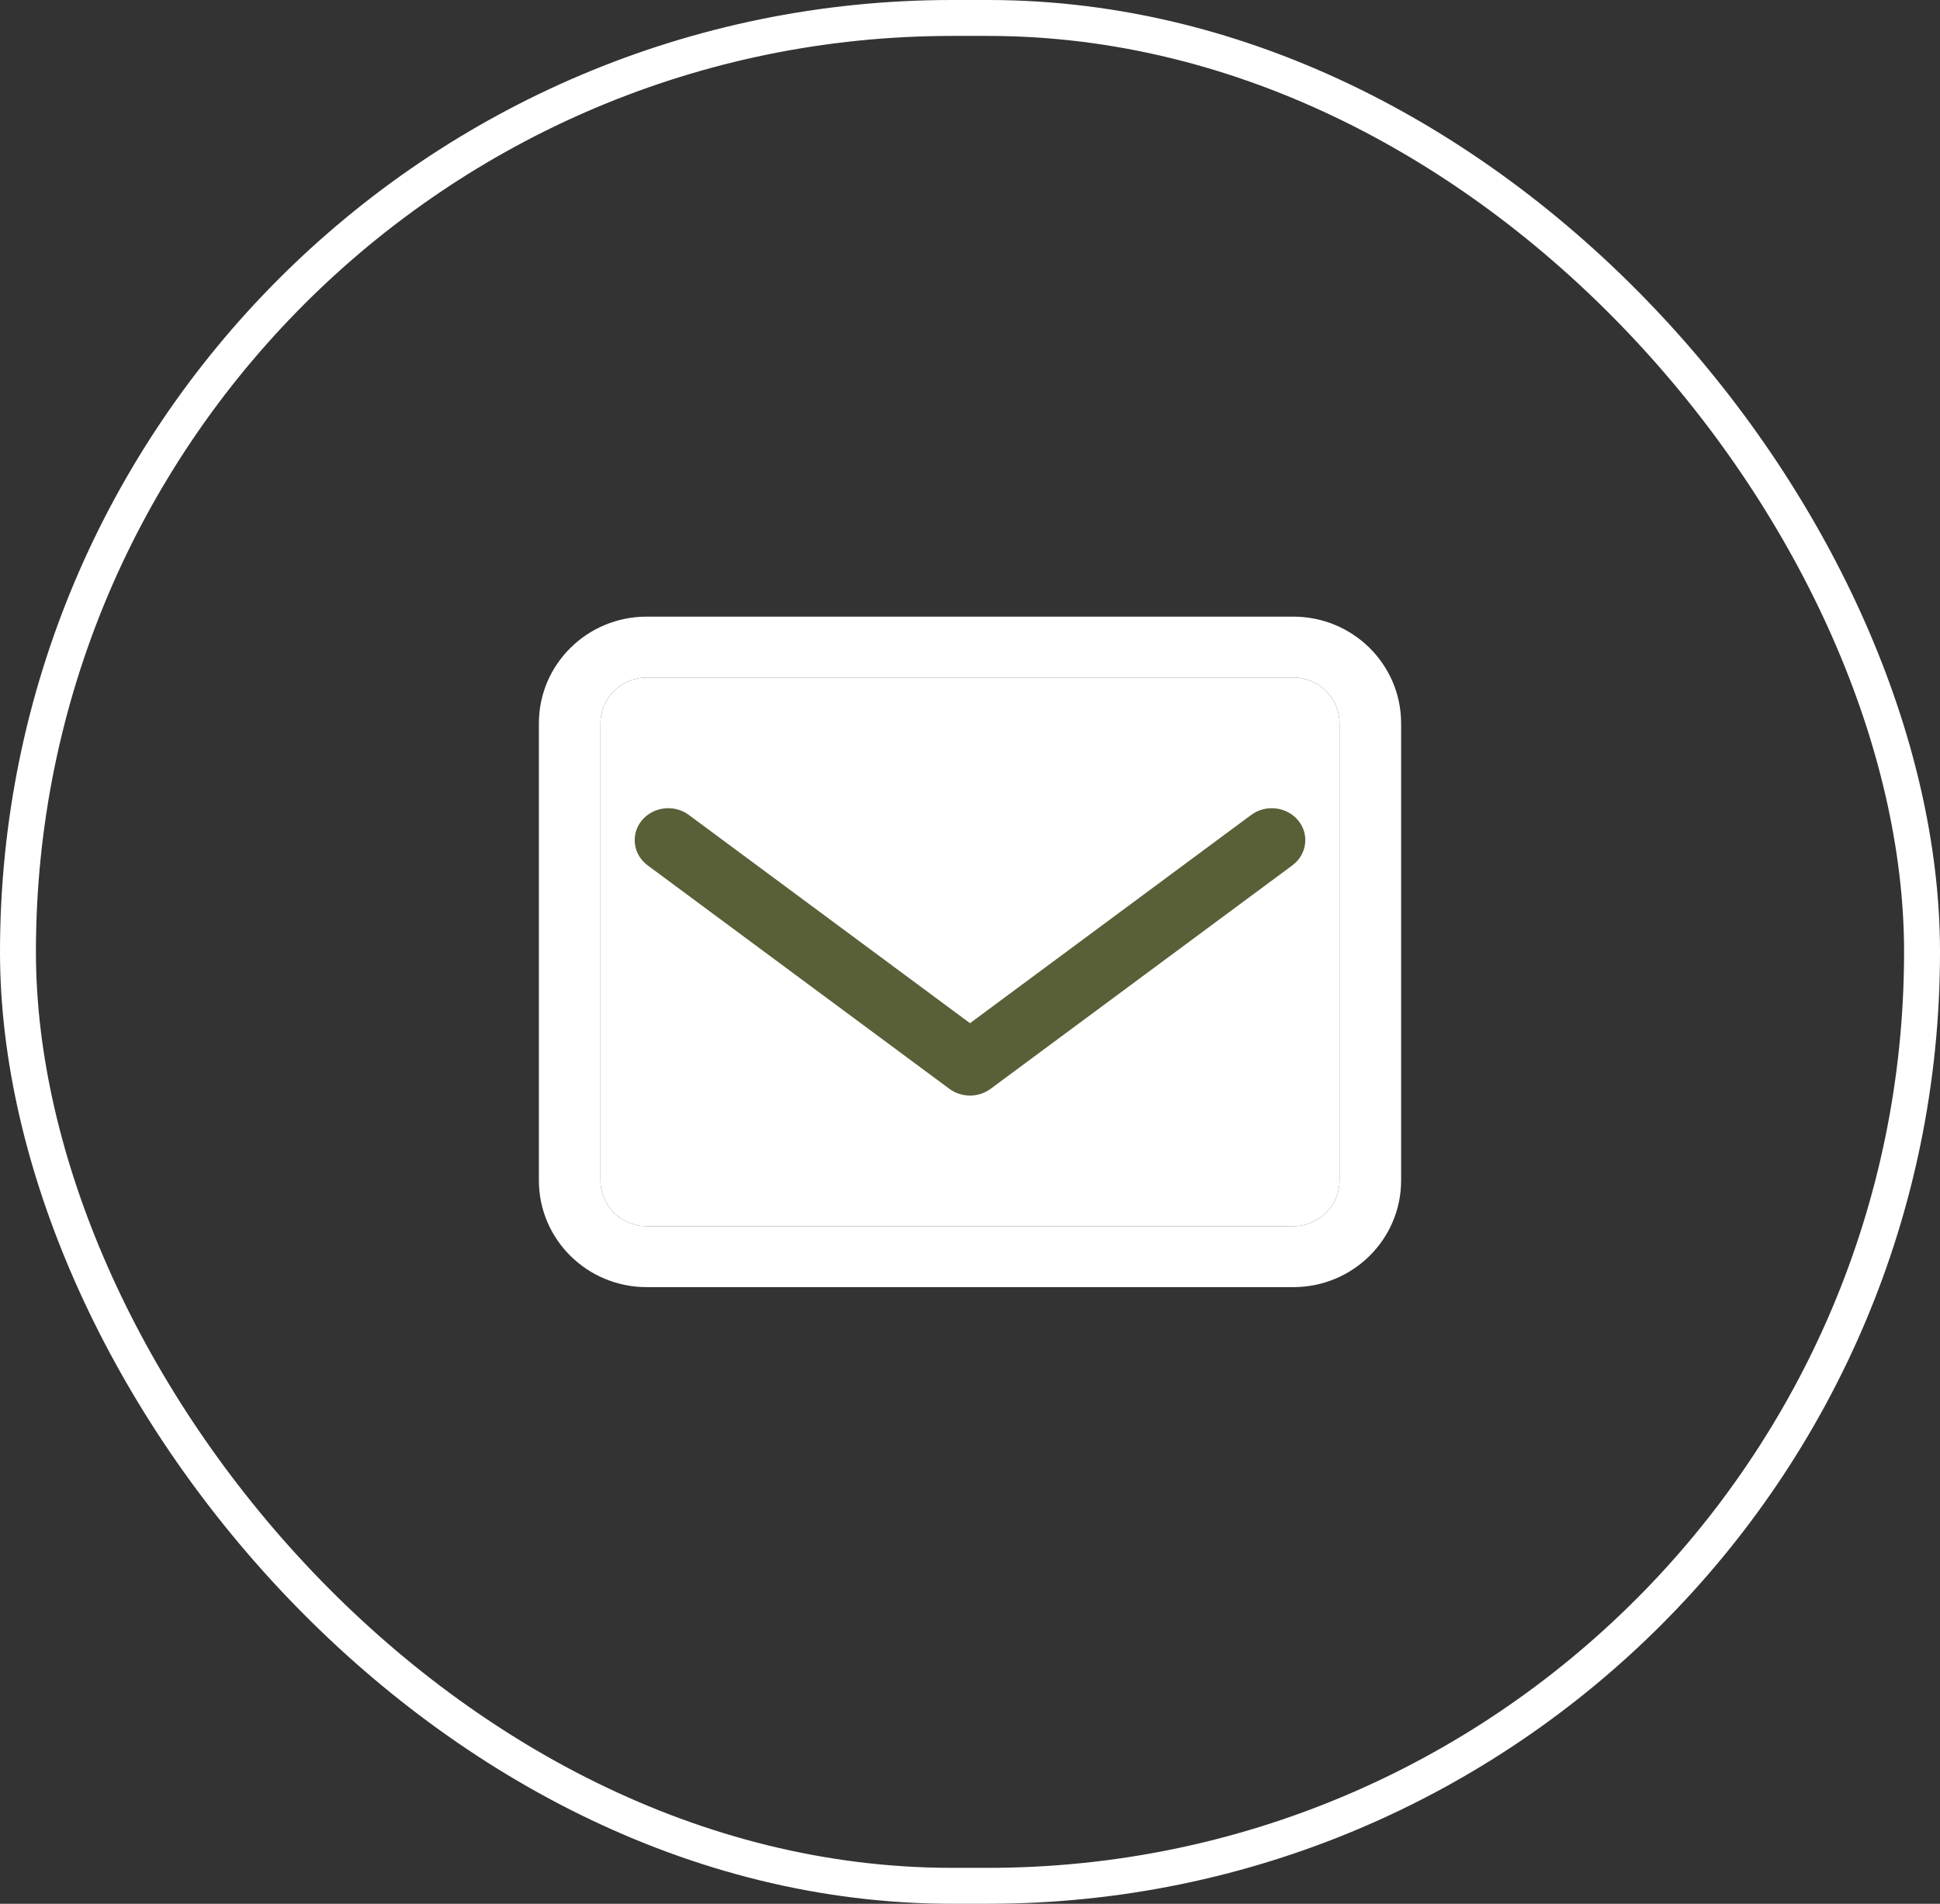 <?xml version="1.0" encoding="UTF-8"?> <svg xmlns="http://www.w3.org/2000/svg" width="54" height="53" viewBox="0 0 54 53" fill="none"><rect x="0" y="0" width="54" height="53" fill="#333333" stroke="none"/><rect x="0.5" y="0.5" width="53" height="52" rx="26" stroke="white"></rect><path fill-rule="evenodd" clip-rule="evenodd" d="M18 18.864C17.29 18.864 16.714 19.433 16.714 20.136V32.864C16.714 33.566 17.29 34.136 18 34.136H36C36.71 34.136 37.286 33.566 37.286 32.864V20.136C37.286 19.433 36.71 18.864 36 18.864H18ZM15 20.136C15 18.496 16.343 17.167 18 17.167H36C37.657 17.167 39 18.496 39 20.136V32.864C39 34.504 37.657 35.833 36 35.833H18C16.343 35.833 15 34.504 15 32.864V20.136Z" fill="white"></path><path d="M16.714 20.136C16.714 19.433 17.29 18.864 18 18.864H36C36.71 18.864 37.286 19.433 37.286 20.136V32.864C37.286 33.566 36.71 34.136 36 34.136H18C17.29 34.136 16.714 33.566 16.714 32.864V20.136Z" fill="white"></path><path fill-rule="evenodd" clip-rule="evenodd" d="M17.863 22.843C18.18 22.456 18.766 22.386 19.173 22.687L27 28.485L34.827 22.687C35.234 22.386 35.82 22.456 36.137 22.843C36.453 23.231 36.38 23.789 35.973 24.091L27.573 30.313C27.236 30.562 26.764 30.562 26.427 30.313L18.027 24.091C17.62 23.789 17.547 23.231 17.863 22.843Z" fill="#595F37"></path></svg> 